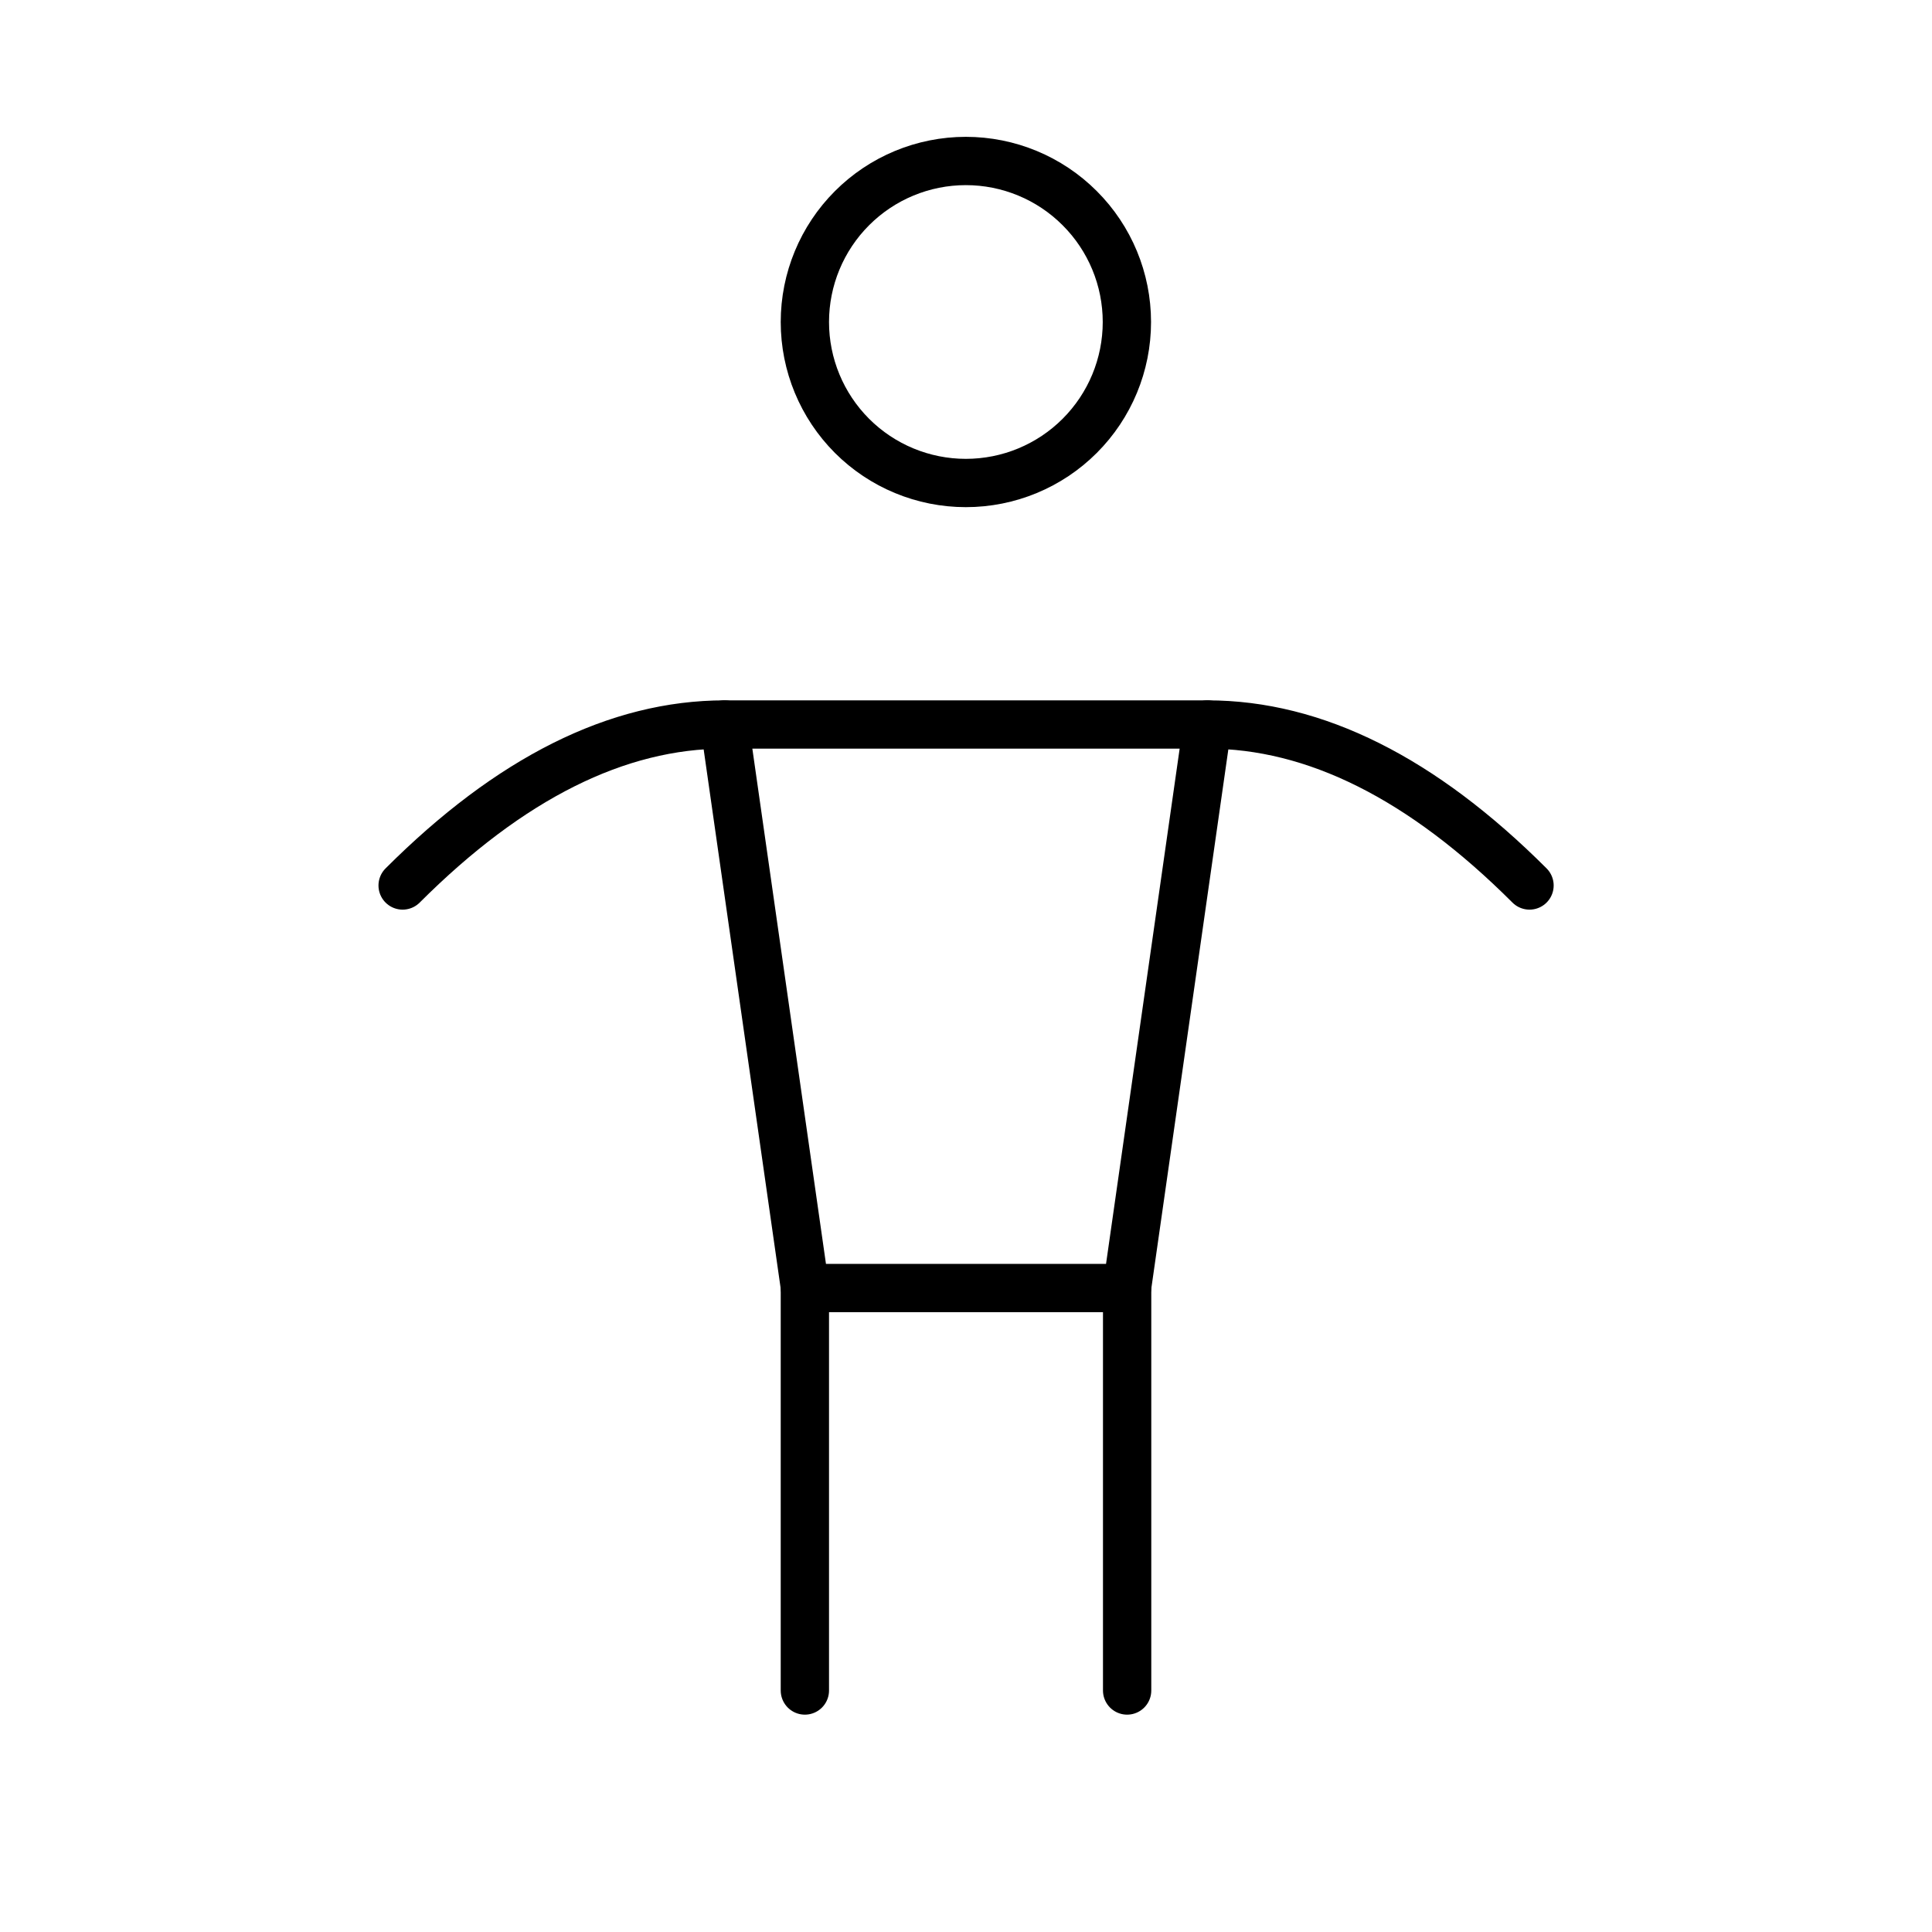<svg width="40" height="40" viewBox="0 0 40 40" fill="none" xmlns="http://www.w3.org/2000/svg">
<g clip-path="url(#clip0_100_17438)">
<path d="M16.664 26.667V35" stroke="black" stroke-linecap="round" stroke-linejoin="round"/>
<path d="M23.336 26.667V35" stroke="black" stroke-linecap="round" stroke-linejoin="round"/>
<path d="M15 15H25L23.333 26.667H16.667L15 15Z" stroke="black" stroke-linecap="round" stroke-linejoin="round"/>
<path d="M8.336 18.333C10.558 16.112 12.781 15 15.003 15" stroke="black" stroke-linecap="round" stroke-linejoin="round"/>
<path d="M31.667 18.333C29.445 16.112 27.222 15 25 15" stroke="black" stroke-linecap="round" stroke-linejoin="round"/>
<path d="M16.664 6.667C16.664 7.551 17.015 8.398 17.64 9.024C18.265 9.649 19.113 10 19.997 10C20.881 10 21.729 9.649 22.354 9.024C22.98 8.398 23.331 7.551 23.331 6.667C23.331 5.783 22.98 4.935 22.354 4.31C21.729 3.684 20.881 3.333 19.997 3.333C19.113 3.333 18.265 3.684 17.64 4.31C17.015 4.935 16.664 5.783 16.664 6.667Z" stroke="black" stroke-linecap="round" stroke-linejoin="round"/>
</g>
<defs>
<clipPath id="clip0_100_17438">
<rect width="40" height="40" fill="white"/>
</clipPath>
</defs>
</svg>
